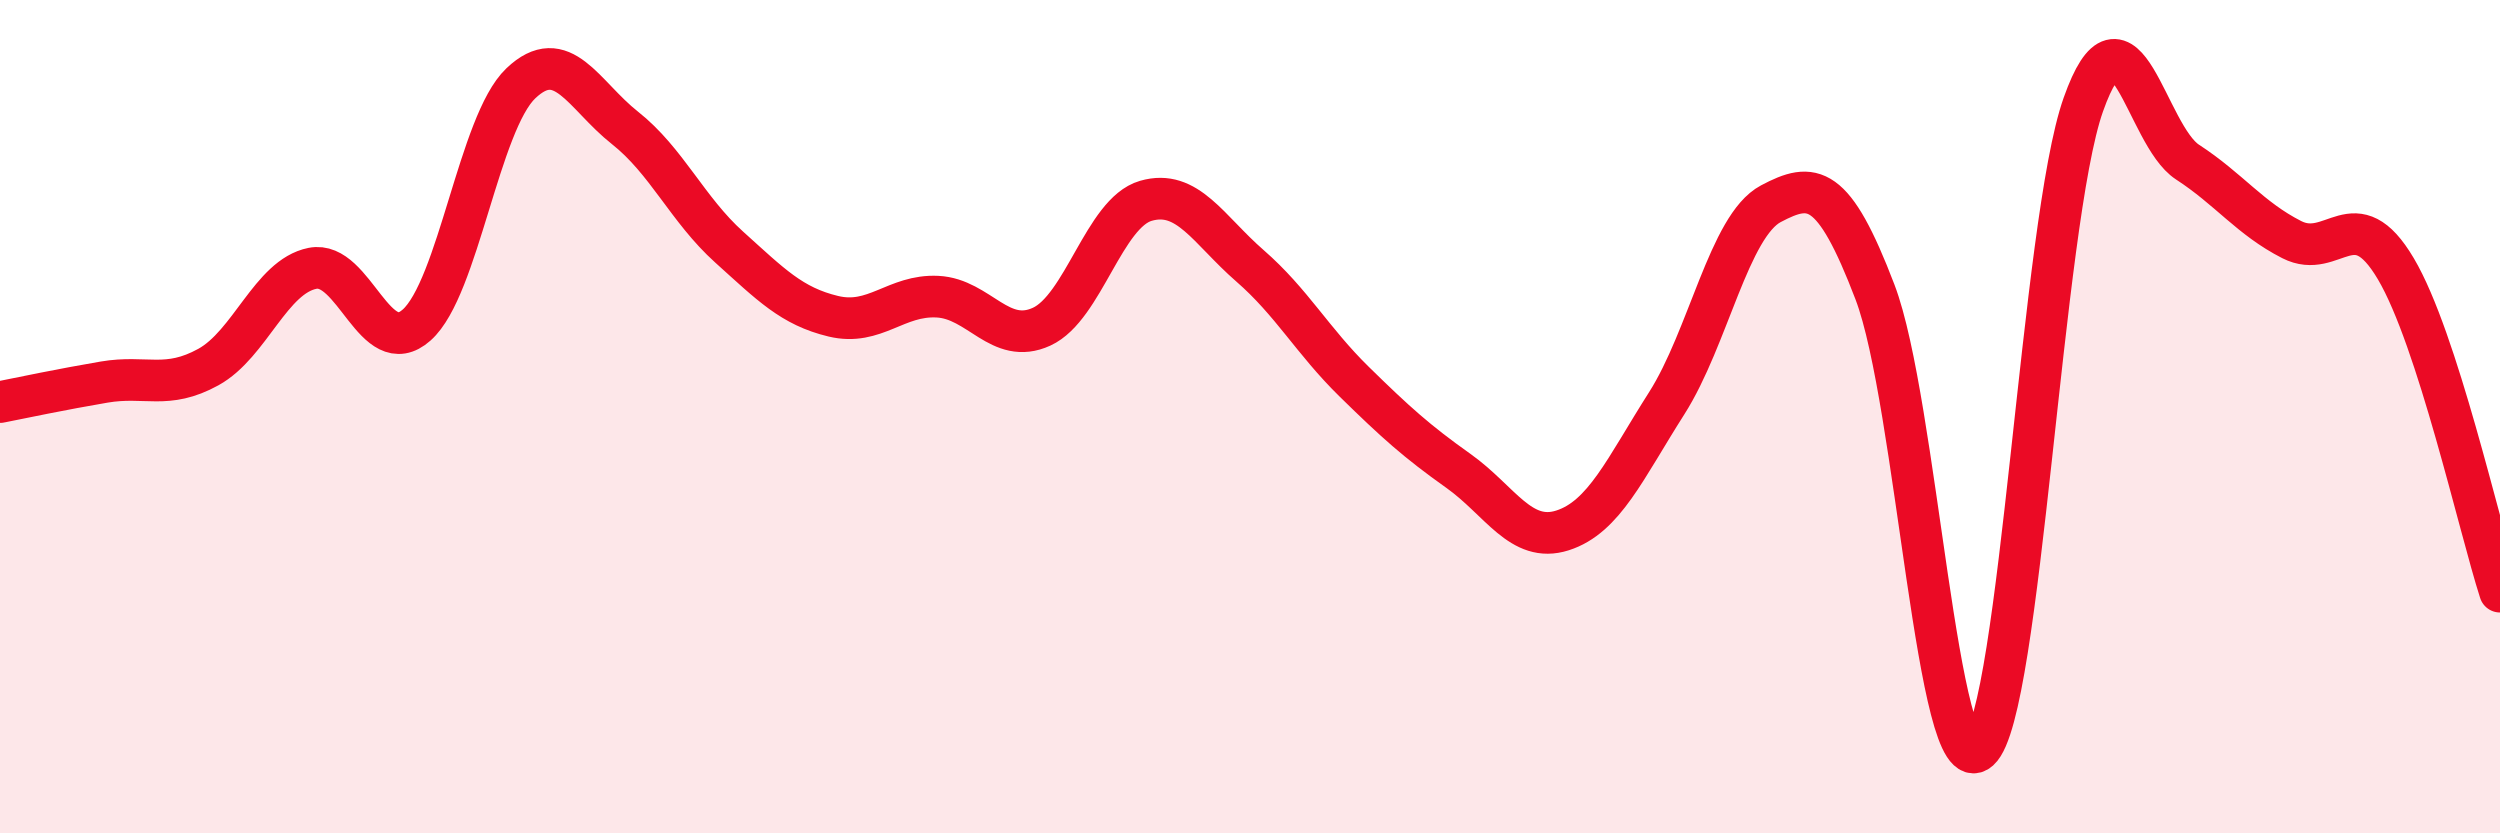 
    <svg width="60" height="20" viewBox="0 0 60 20" xmlns="http://www.w3.org/2000/svg">
      <path
        d="M 0,9.65 C 0.5,9.55 1.5,9.34 2.5,9.17 C 3.5,9 4,9.36 5,8.81 C 6,8.26 6.5,6.64 7.5,6.44 C 8.5,6.24 9,8.69 10,7.8 C 11,6.91 11.5,2.95 12.5,2 C 13.5,1.05 14,2.28 15,3.07 C 16,3.86 16.5,5.03 17.5,5.93 C 18.5,6.83 19,7.35 20,7.59 C 21,7.83 21.5,7.07 22.5,7.12 C 23.5,7.17 24,8.3 25,7.84 C 26,7.38 26.5,5.11 27.5,4.82 C 28.5,4.53 29,5.51 30,6.38 C 31,7.25 31.5,8.18 32.5,9.16 C 33.5,10.14 34,10.59 35,11.3 C 36,12.01 36.5,13.05 37.5,12.73 C 38.5,12.41 39,11.25 40,9.68 C 41,8.11 41.5,5.42 42.5,4.89 C 43.5,4.36 44,4.39 45,7.01 C 46,9.63 46.5,18.9 47.5,18 C 48.5,17.1 49,5.33 50,2.51 C 51,-0.31 51.5,3.24 52.5,3.89 C 53.5,4.54 54,5.24 55,5.75 C 56,6.26 56.5,4.76 57.5,6.45 C 58.5,8.14 59.5,12.65 60,14.2L60 20L0 20Z"
        fill="#EB0A25"
        opacity="0.1"
        stroke-linecap="round"
        stroke-linejoin="round"
      />
      <path
        d="M 0,9.65 C 0.5,9.55 1.5,9.34 2.5,9.17 C 3.5,9 4,9.36 5,8.81 C 6,8.26 6.5,6.64 7.5,6.44 C 8.5,6.24 9,8.69 10,7.8 C 11,6.91 11.5,2.95 12.5,2 C 13.5,1.05 14,2.28 15,3.07 C 16,3.86 16.5,5.03 17.5,5.93 C 18.5,6.83 19,7.35 20,7.59 C 21,7.83 21.5,7.07 22.5,7.12 C 23.5,7.17 24,8.3 25,7.84 C 26,7.38 26.5,5.11 27.5,4.82 C 28.5,4.53 29,5.51 30,6.38 C 31,7.25 31.5,8.18 32.5,9.16 C 33.5,10.14 34,10.59 35,11.3 C 36,12.01 36.5,13.05 37.5,12.73 C 38.5,12.41 39,11.25 40,9.68 C 41,8.11 41.5,5.42 42.5,4.89 C 43.5,4.36 44,4.39 45,7.01 C 46,9.63 46.5,18.9 47.5,18 C 48.5,17.1 49,5.33 50,2.51 C 51,-0.31 51.5,3.24 52.5,3.89 C 53.5,4.54 54,5.24 55,5.75 C 56,6.26 56.5,4.76 57.5,6.45 C 58.5,8.14 59.5,12.65 60,14.2"
        stroke="#EB0A25"
        stroke-width="1"
        fill="none"
        stroke-linecap="round"
        stroke-linejoin="round"
      />
    </svg>
  